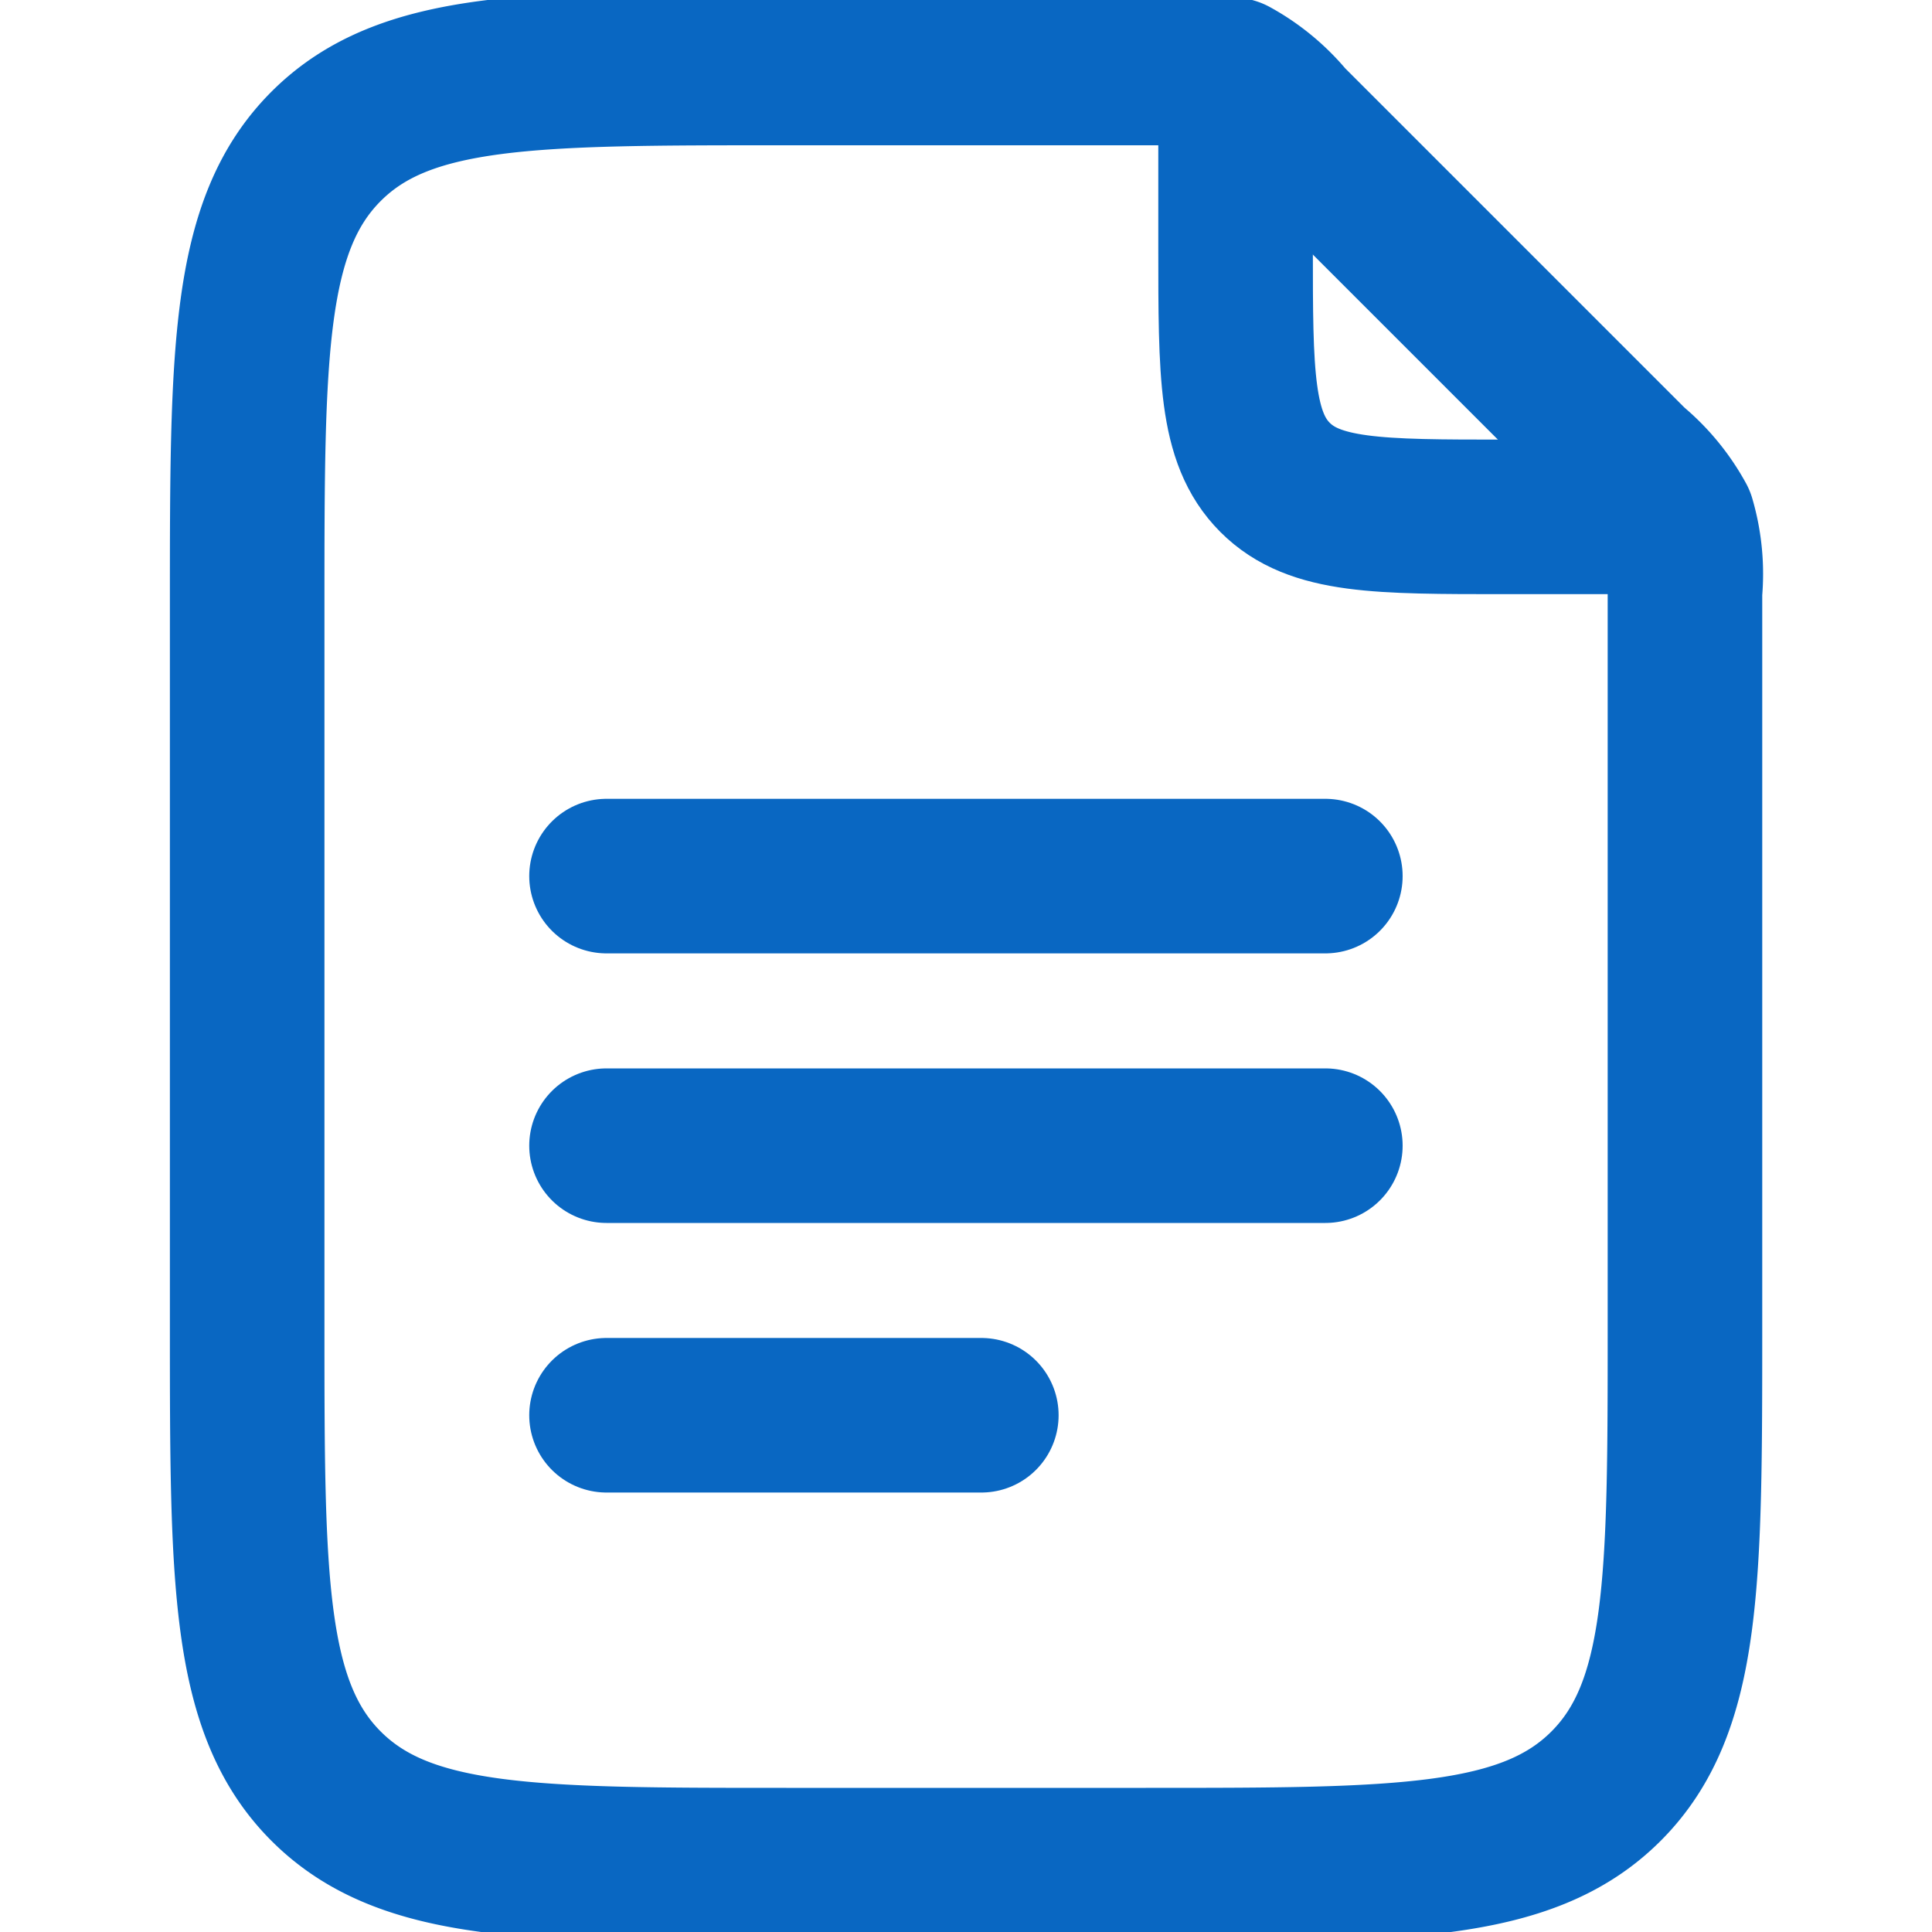 <svg xmlns="http://www.w3.org/2000/svg" width="15" height="15" viewBox="0 0 15 15">
    <defs>
        <clipPath id="d9gxsygoia">
            <path data-name="Rectangle 5856" transform="translate(1056 479)" style="stroke:#0967c2;stroke-width:1.2px;fill:#fff" d="M0 0h15v15H0z"/>
        </clipPath>
    </defs>
    <g data-name="Mask Group 919" transform="translate(-1056 -479)" style="clip-path:url(#d9gxsygoia)">
        <g data-name="google-doc-stroke-rounded (8)">
            <path data-name="Path 7233" d="M10.465 1.744v1.047c0 .987 0 1.48.306 1.787s.8.307 1.787.307H13.6" style="fill:none;stroke-linecap:round;stroke-linejoin:round;stroke:#0967c2;stroke-width:1.2px" transform="translate(1055.128 478.128)"/>
            <path data-name="Path 7234" d="M2.791 11.163V5.581c0-1.973 0-2.96.613-3.573S5 1.4 6.977 1.4h2.91a1.484 1.484 0 0 1 .556.053 1.485 1.485 0 0 1 .431.356l2.671 2.671a1.485 1.485 0 0 1 .356.431 1.485 1.485 0 0 1 .053.556v5.7c0 1.973 0 2.96-.613 3.573s-1.6.613-3.573.613H6.977c-1.973 0-2.96 0-3.573-.613s-.613-1.604-.613-3.577z" style="fill:none;stroke-linecap:round;stroke-linejoin:round;stroke:#0967c2;stroke-width:1.2px" transform="translate(1055.128 478.128)"/>
            <path data-name="Path 7235" d="M5.581 7.674h5.581M5.581 9.767h5.581M5.581 11.86h2.91" style="fill:none;stroke-linecap:round;stroke-linejoin:round;stroke:#0967c2;stroke-width:1.2px" transform="translate(1055.128 478.128)"/>
        </g>
    </g>
</svg>
